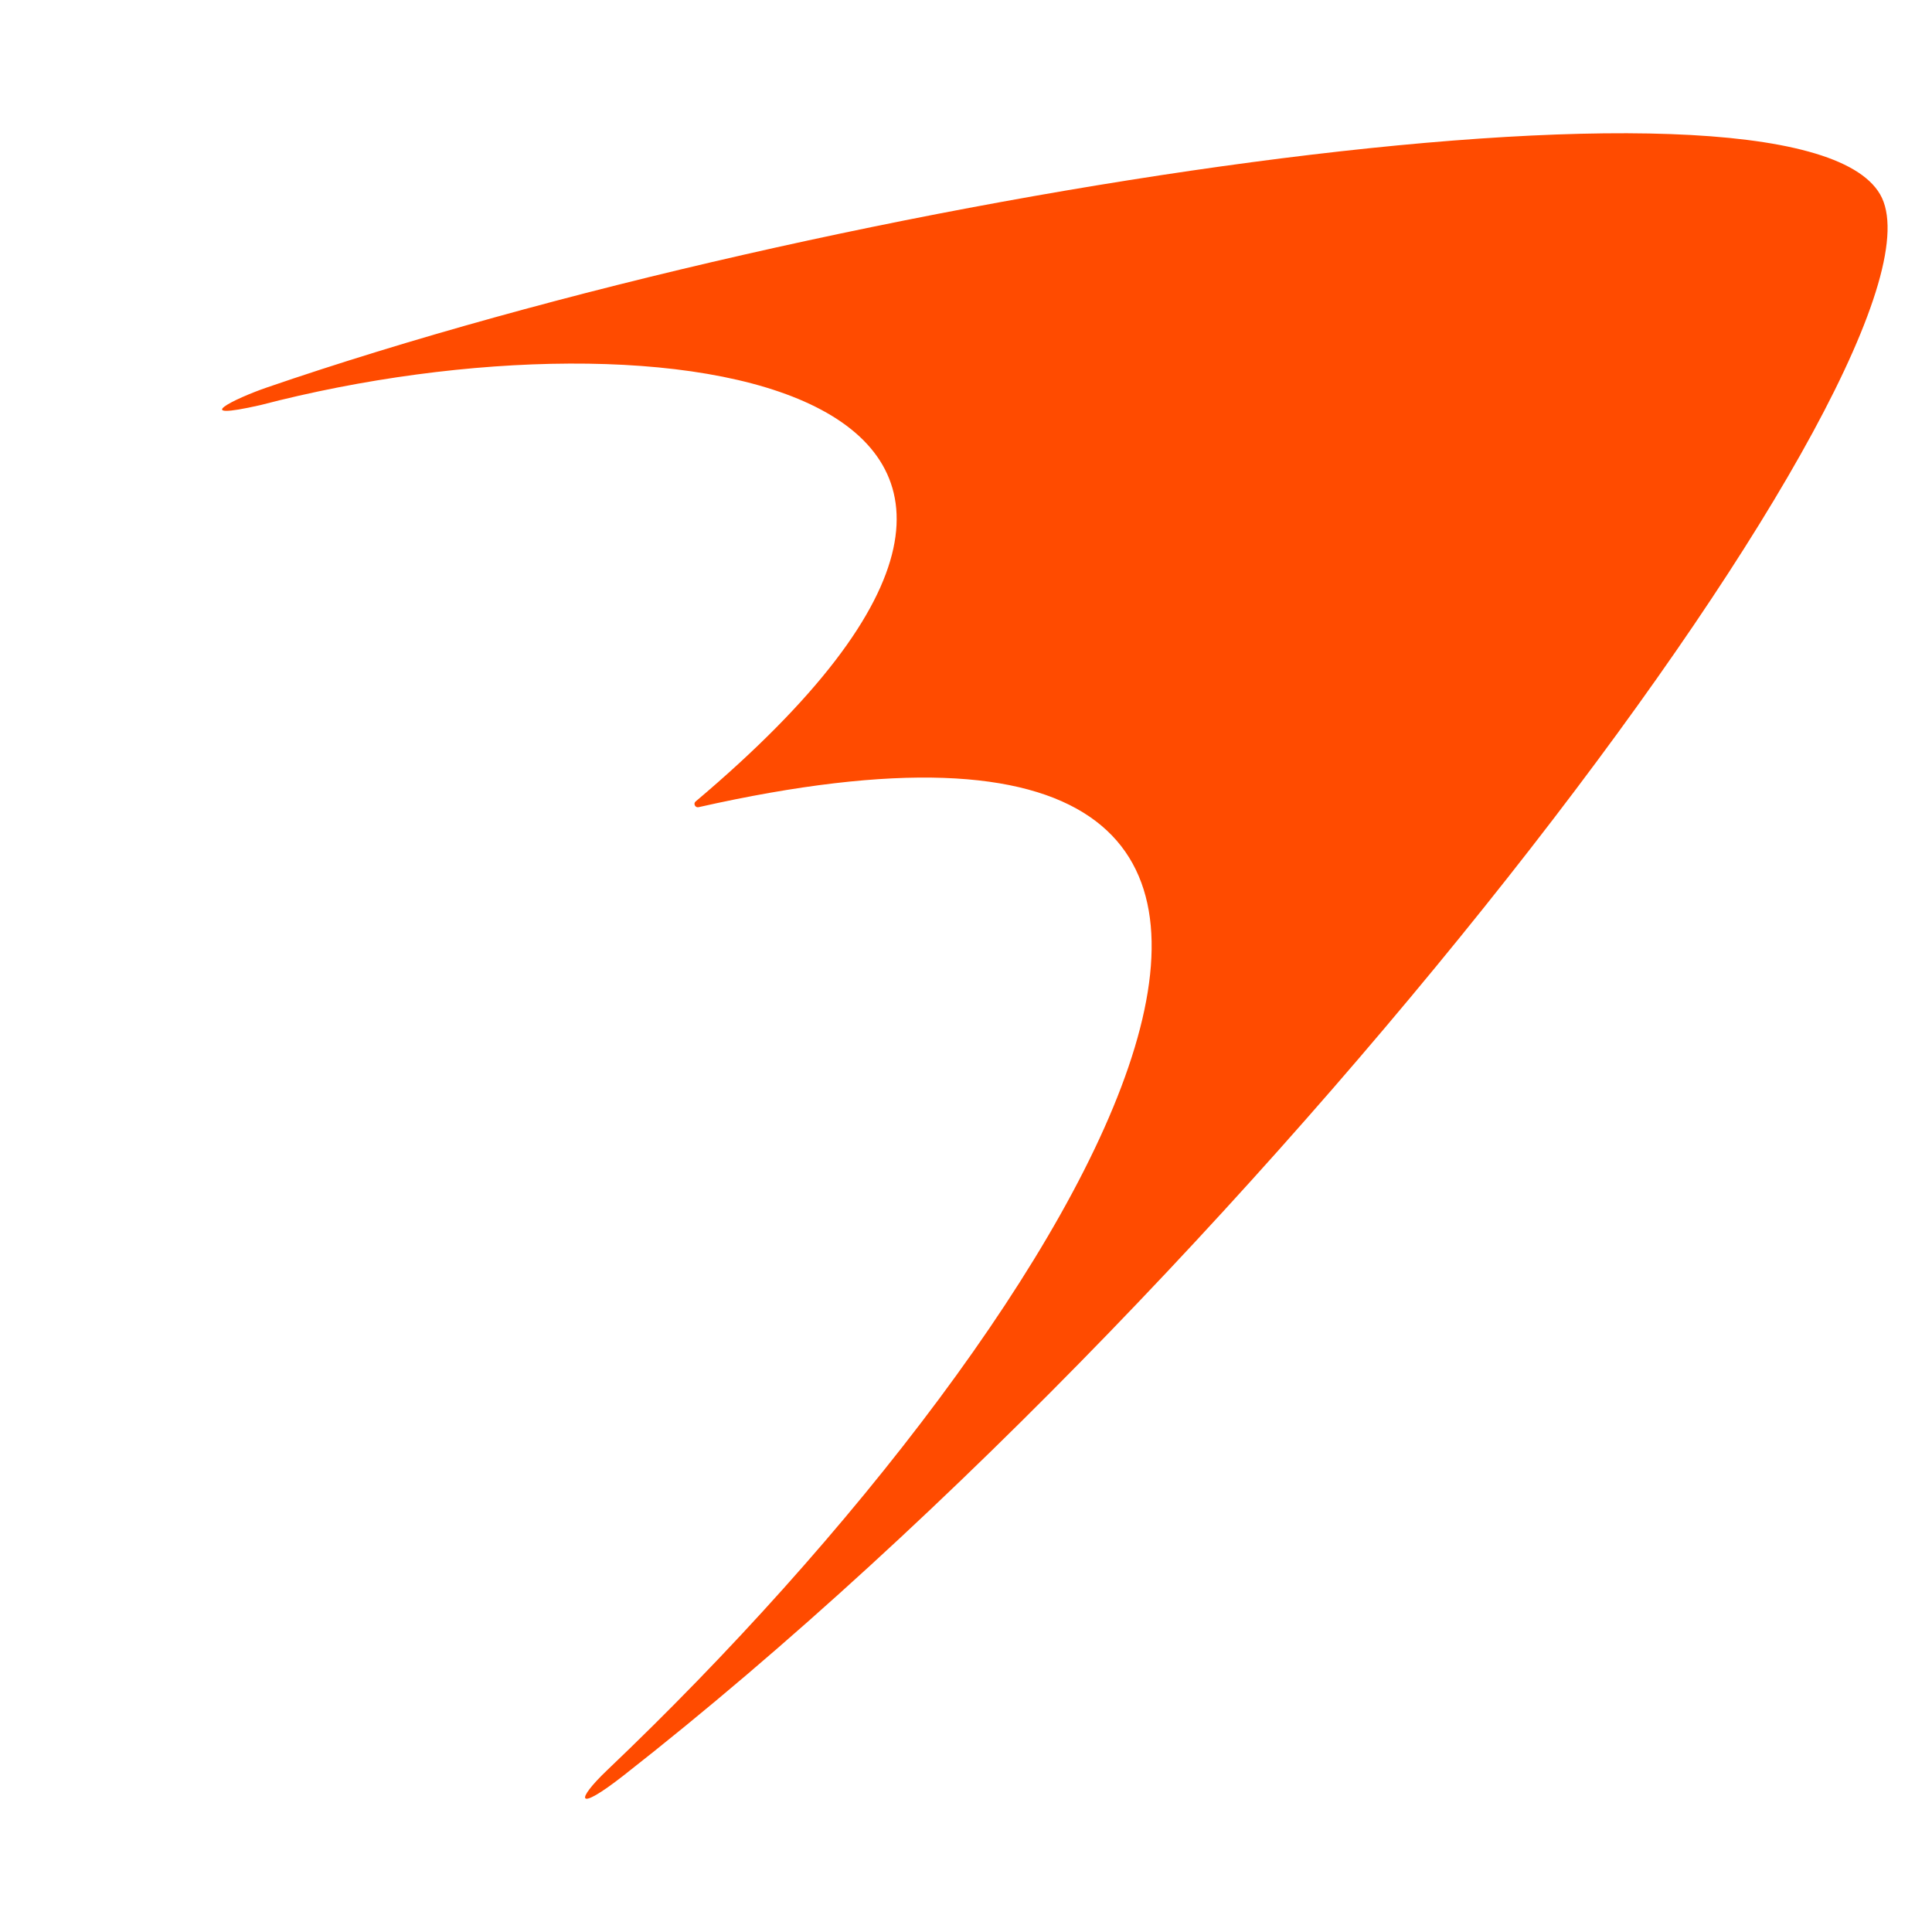 <svg width="696" height="696" viewBox="0 0 696 696" fill="none" xmlns="http://www.w3.org/2000/svg">
<g filter="url(#filter0_dii_422_17)">
<path d="M235.623 274.792C523.284 209.948 377.985 454.879 202.767 621.664C191.258 632.619 191.294 637.201 208.657 623.603C445.138 438.407 692.642 108.065 661.305 54.015C629.968 -0.035 282.576 54.015 80.153 123.584C68.447 127.607 51.753 135.863 77.815 129.934C224.472 91.695 412.625 122.444 234.572 272.754C233.674 273.512 234.475 275.051 235.623 274.792Z" fill="#FF4B00"/>
</g>
<defs>
<filter id="filter0_dii_422_17" x="0" y="0" width="696" height="696" filterUnits="userSpaceOnUse" color-interpolation-filters="sRGB">
<feFlood flood-opacity="0" result="BackgroundImageFix"/>
<feColorMatrix in="SourceAlpha" type="matrix" values="0 0 0 0 0 0 0 0 0 0 0 0 0 0 0 0 0 0 127 0" result="hardAlpha"/>
<feOffset dx="-16" dy="16"/>
<feGaussianBlur stdDeviation="24"/>
<feComposite in2="hardAlpha" operator="out"/>
<feColorMatrix type="matrix" values="0 0 0 0 0 0 0 0 0 0 0 0 0 0 0 0 0 0 0.25 0"/>
<feBlend mode="normal" in2="BackgroundImageFix" result="effect1_dropShadow_422_17"/>
<feBlend mode="normal" in="SourceGraphic" in2="effect1_dropShadow_422_17" result="shape"/>
<feColorMatrix in="SourceAlpha" type="matrix" values="0 0 0 0 0 0 0 0 0 0 0 0 0 0 0 0 0 0 127 0" result="hardAlpha"/>
<feOffset dx="16" dy="-16"/>
<feGaussianBlur stdDeviation="24"/>
<feComposite in2="hardAlpha" operator="arithmetic" k2="-1" k3="1"/>
<feColorMatrix type="matrix" values="0 0 0 0 1 0 0 0 0 1 0 0 0 0 1 0 0 0 0.25 0"/>
<feBlend mode="normal" in2="shape" result="effect2_innerShadow_422_17"/>
<feColorMatrix in="SourceAlpha" type="matrix" values="0 0 0 0 0 0 0 0 0 0 0 0 0 0 0 0 0 0 127 0" result="hardAlpha"/>
<feOffset dx="16" dy="16"/>
<feGaussianBlur stdDeviation="24"/>
<feComposite in2="hardAlpha" operator="arithmetic" k2="-1" k3="1"/>
<feColorMatrix type="matrix" values="0 0 0 0 1 0 0 0 0 1 0 0 0 0 1 0 0 0 0.5 0"/>
<feBlend mode="normal" in2="effect2_innerShadow_422_17" result="effect3_innerShadow_422_17"/>
</filter>
</defs>
</svg>
